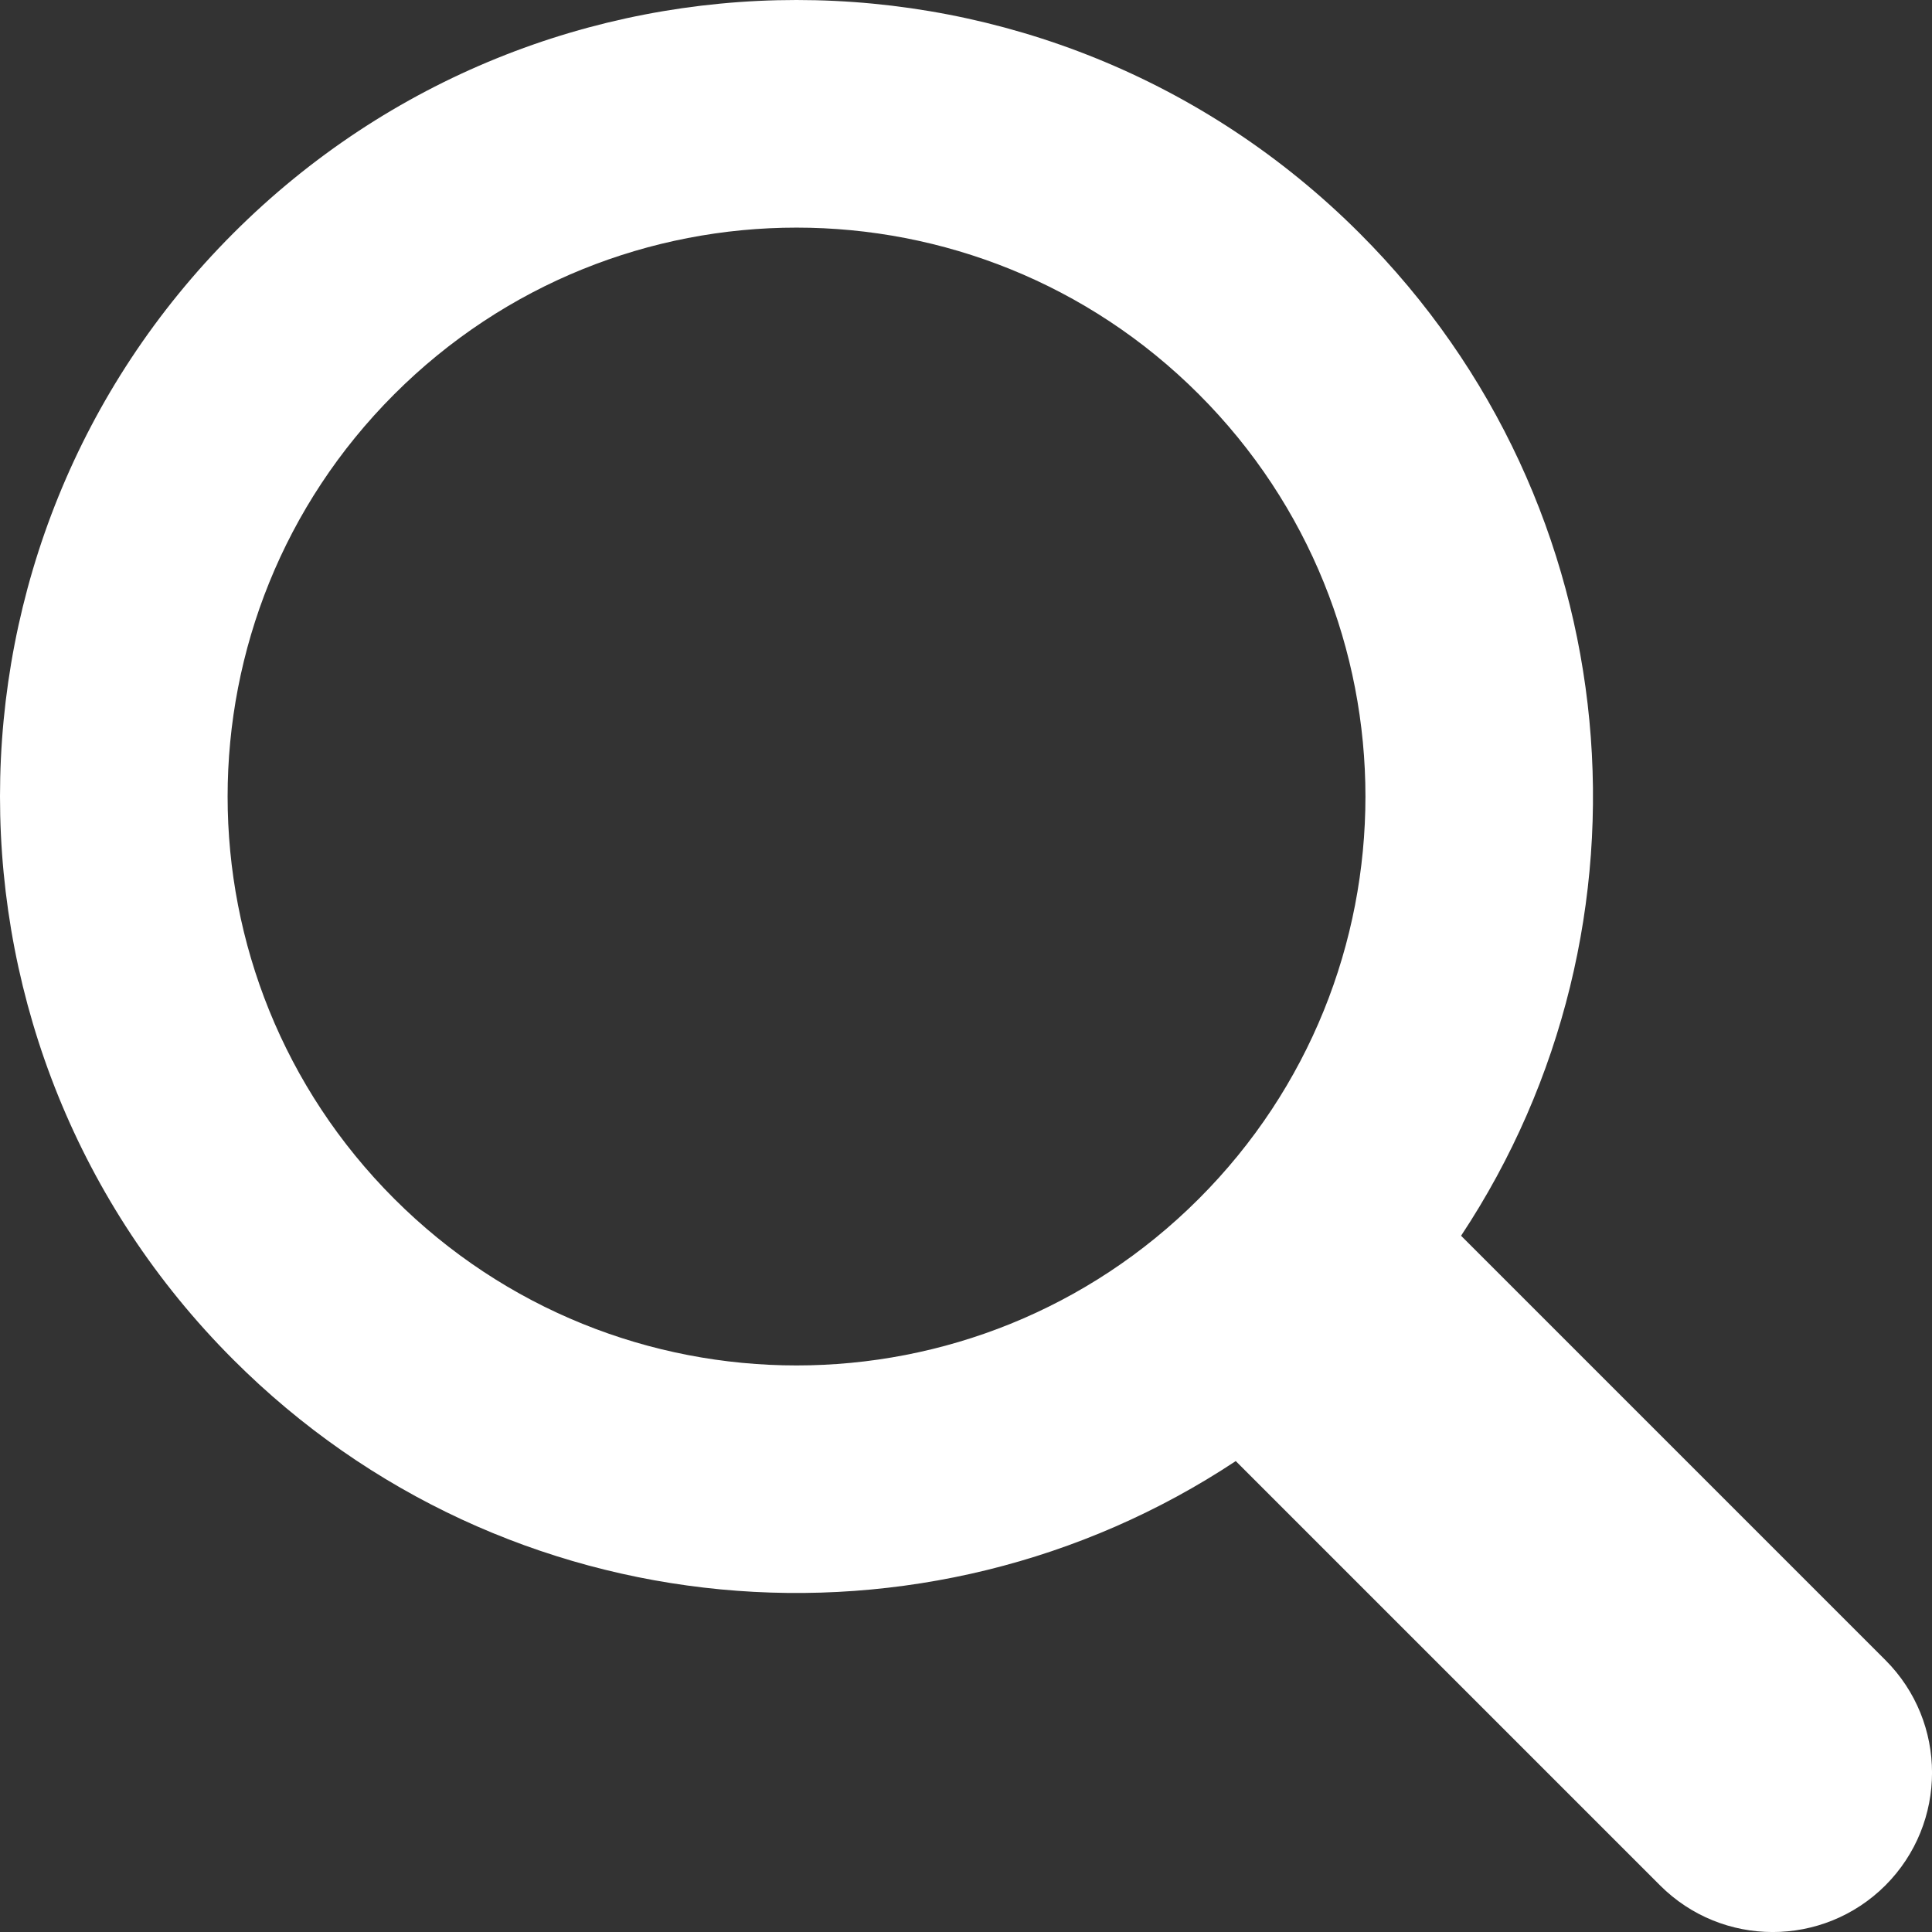 <?xml version="1.0" encoding="UTF-8"?>
<svg width="16px" height="16px" viewBox="0 0 16 16" version="1.1" xmlns="http://www.w3.org/2000/svg" xmlns:xlink="http://www.w3.org/1999/xlink">
    <rect x="0" y="0" width="16" height="16" fill="#333333" stroke="none"/>
    <!-- Generator: Sketch 49 (51002) - http://www.bohemiancoding.com/sketch -->
    <title>icon_搜索</title>
    <desc>Created with Sketch.</desc>
    <defs></defs>
    <g id="Symbols" stroke="none" stroke-width="1" fill="none" fill-rule="evenodd">
        <g id="icon_搜索">
            <g>
                <rect id="Rectangle-18" x="0" y="0" width="16" height="16"></rect>
                <path d="M10.234,12.1 C7.673,13.797 4.188,13.517 1.932,11.26 C-0.644,8.684 -0.644,4.508 1.932,1.932 C4.508,-0.644 8.684,-0.644 11.26,1.932 C13.517,4.188 13.797,7.673 12.1,10.234 L15.614,13.748 C16.129,14.263 16.129,15.098 15.614,15.614 C15.098,16.129 14.263,16.129 13.748,15.614 L10.234,12.1 Z M9.928,9.928 C11.768,8.088 11.768,5.105 9.928,3.265 C8.088,1.425 5.105,1.425 3.265,3.265 C1.425,5.105 1.425,8.088 3.265,9.928 C5.105,11.768 8.088,11.768 9.928,9.928 Z" id="Combined-Shape" fill="#FFFFFF"></path>
            </g>
        </g>
    </g>
</svg>